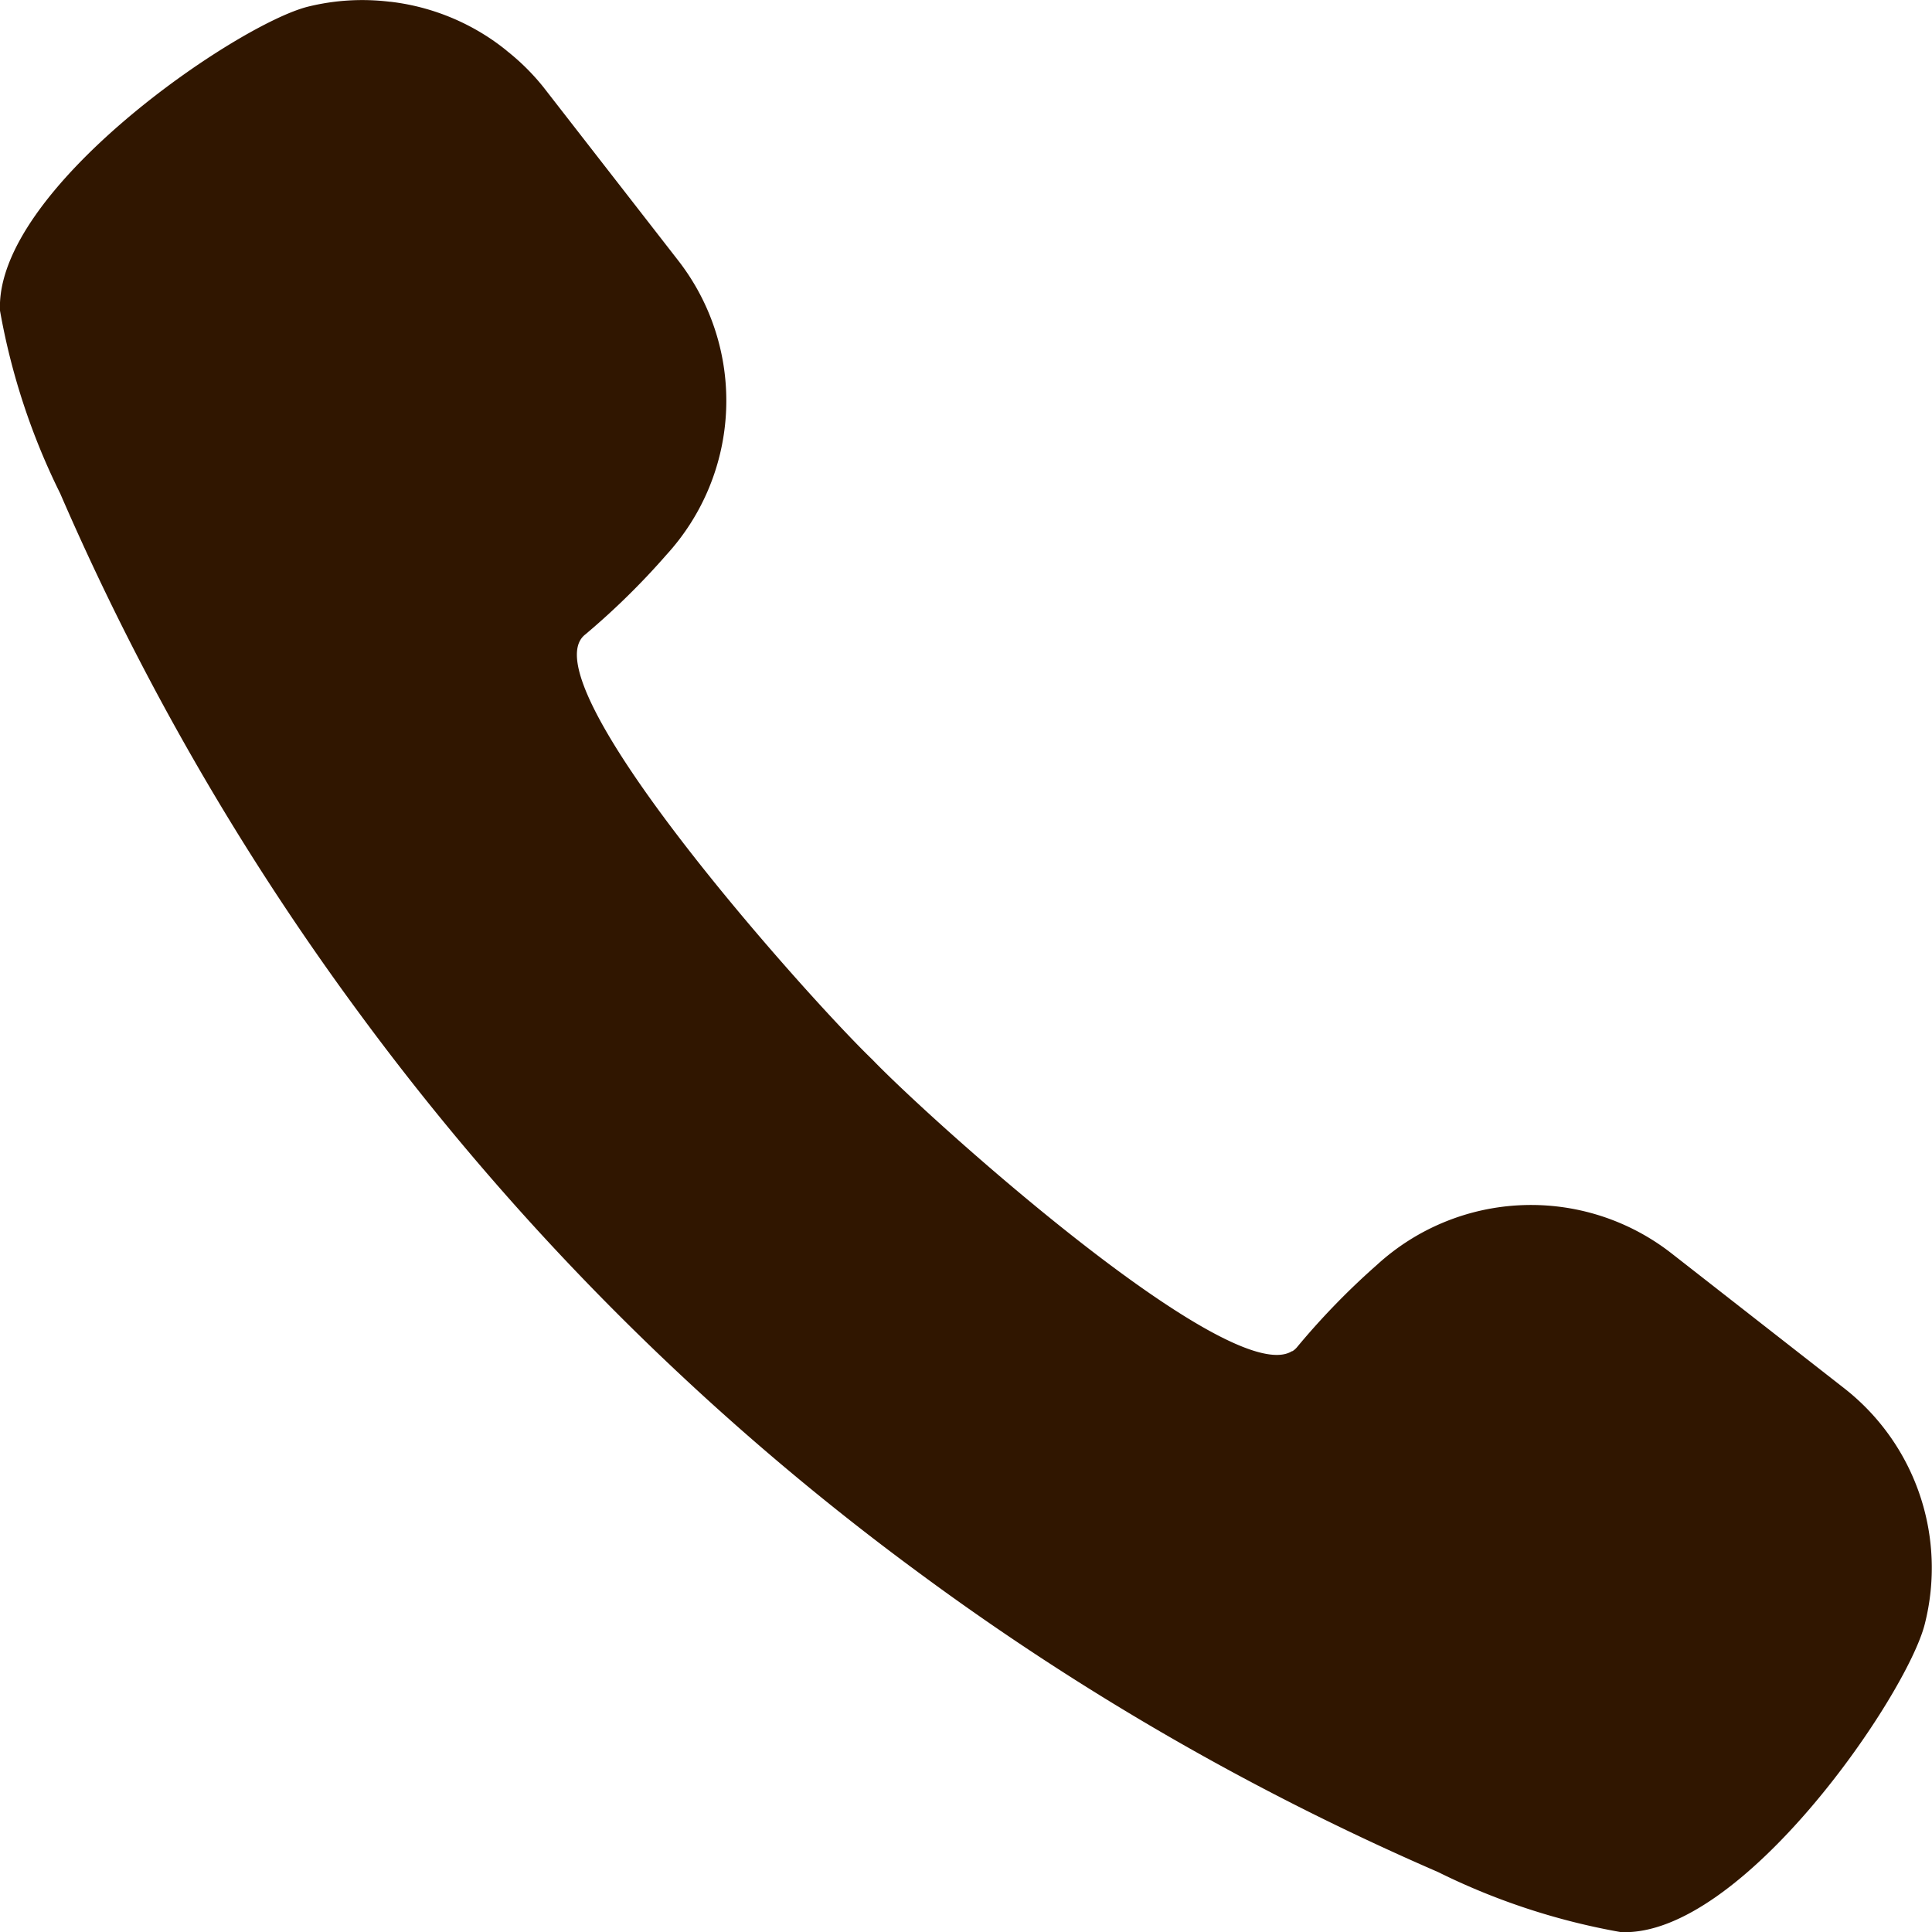 <svg xmlns="http://www.w3.org/2000/svg" width="20" height="20" viewBox="0 0 20 20">
  <path id="パス_37" data-name="パス 37" d="M19.092,14.43l-1.792-1.4a2.362,2.362,0,0,0-3.045.121A7.647,7.647,0,0,0,13.43,14a.2.2,0,0,1-.05.045l-.005,0c-.636.4-3.735-2.384-4.346-3.02-.657-.631-3.6-3.918-2.969-4.4A7.653,7.653,0,0,0,6.9,5.8a2.363,2.363,0,0,0,.121-3.045L5.627.962A2.347,2.347,0,0,0,5.255.591L5.236.575a2.308,2.308,0,0,0-.2-.144L5.012.416a2.353,2.353,0,0,0-.971-.34H4.034a2.349,2.349,0,0,0-.846.051C2.453.311-.055,2.02,0,3.274A7,7,0,0,0,.623,5.166a27.346,27.346,0,0,0,3.1,5.386,27.173,27.173,0,0,0,5.786,5.785,27.339,27.339,0,0,0,5.377,3.1,6.99,6.99,0,0,0,1.892.622c1.253.056,2.962-2.453,3.147-3.188A2.36,2.36,0,0,0,19.092,14.43Z" transform="translate(0 -0.058)" fill="#301600"/>
</svg>
